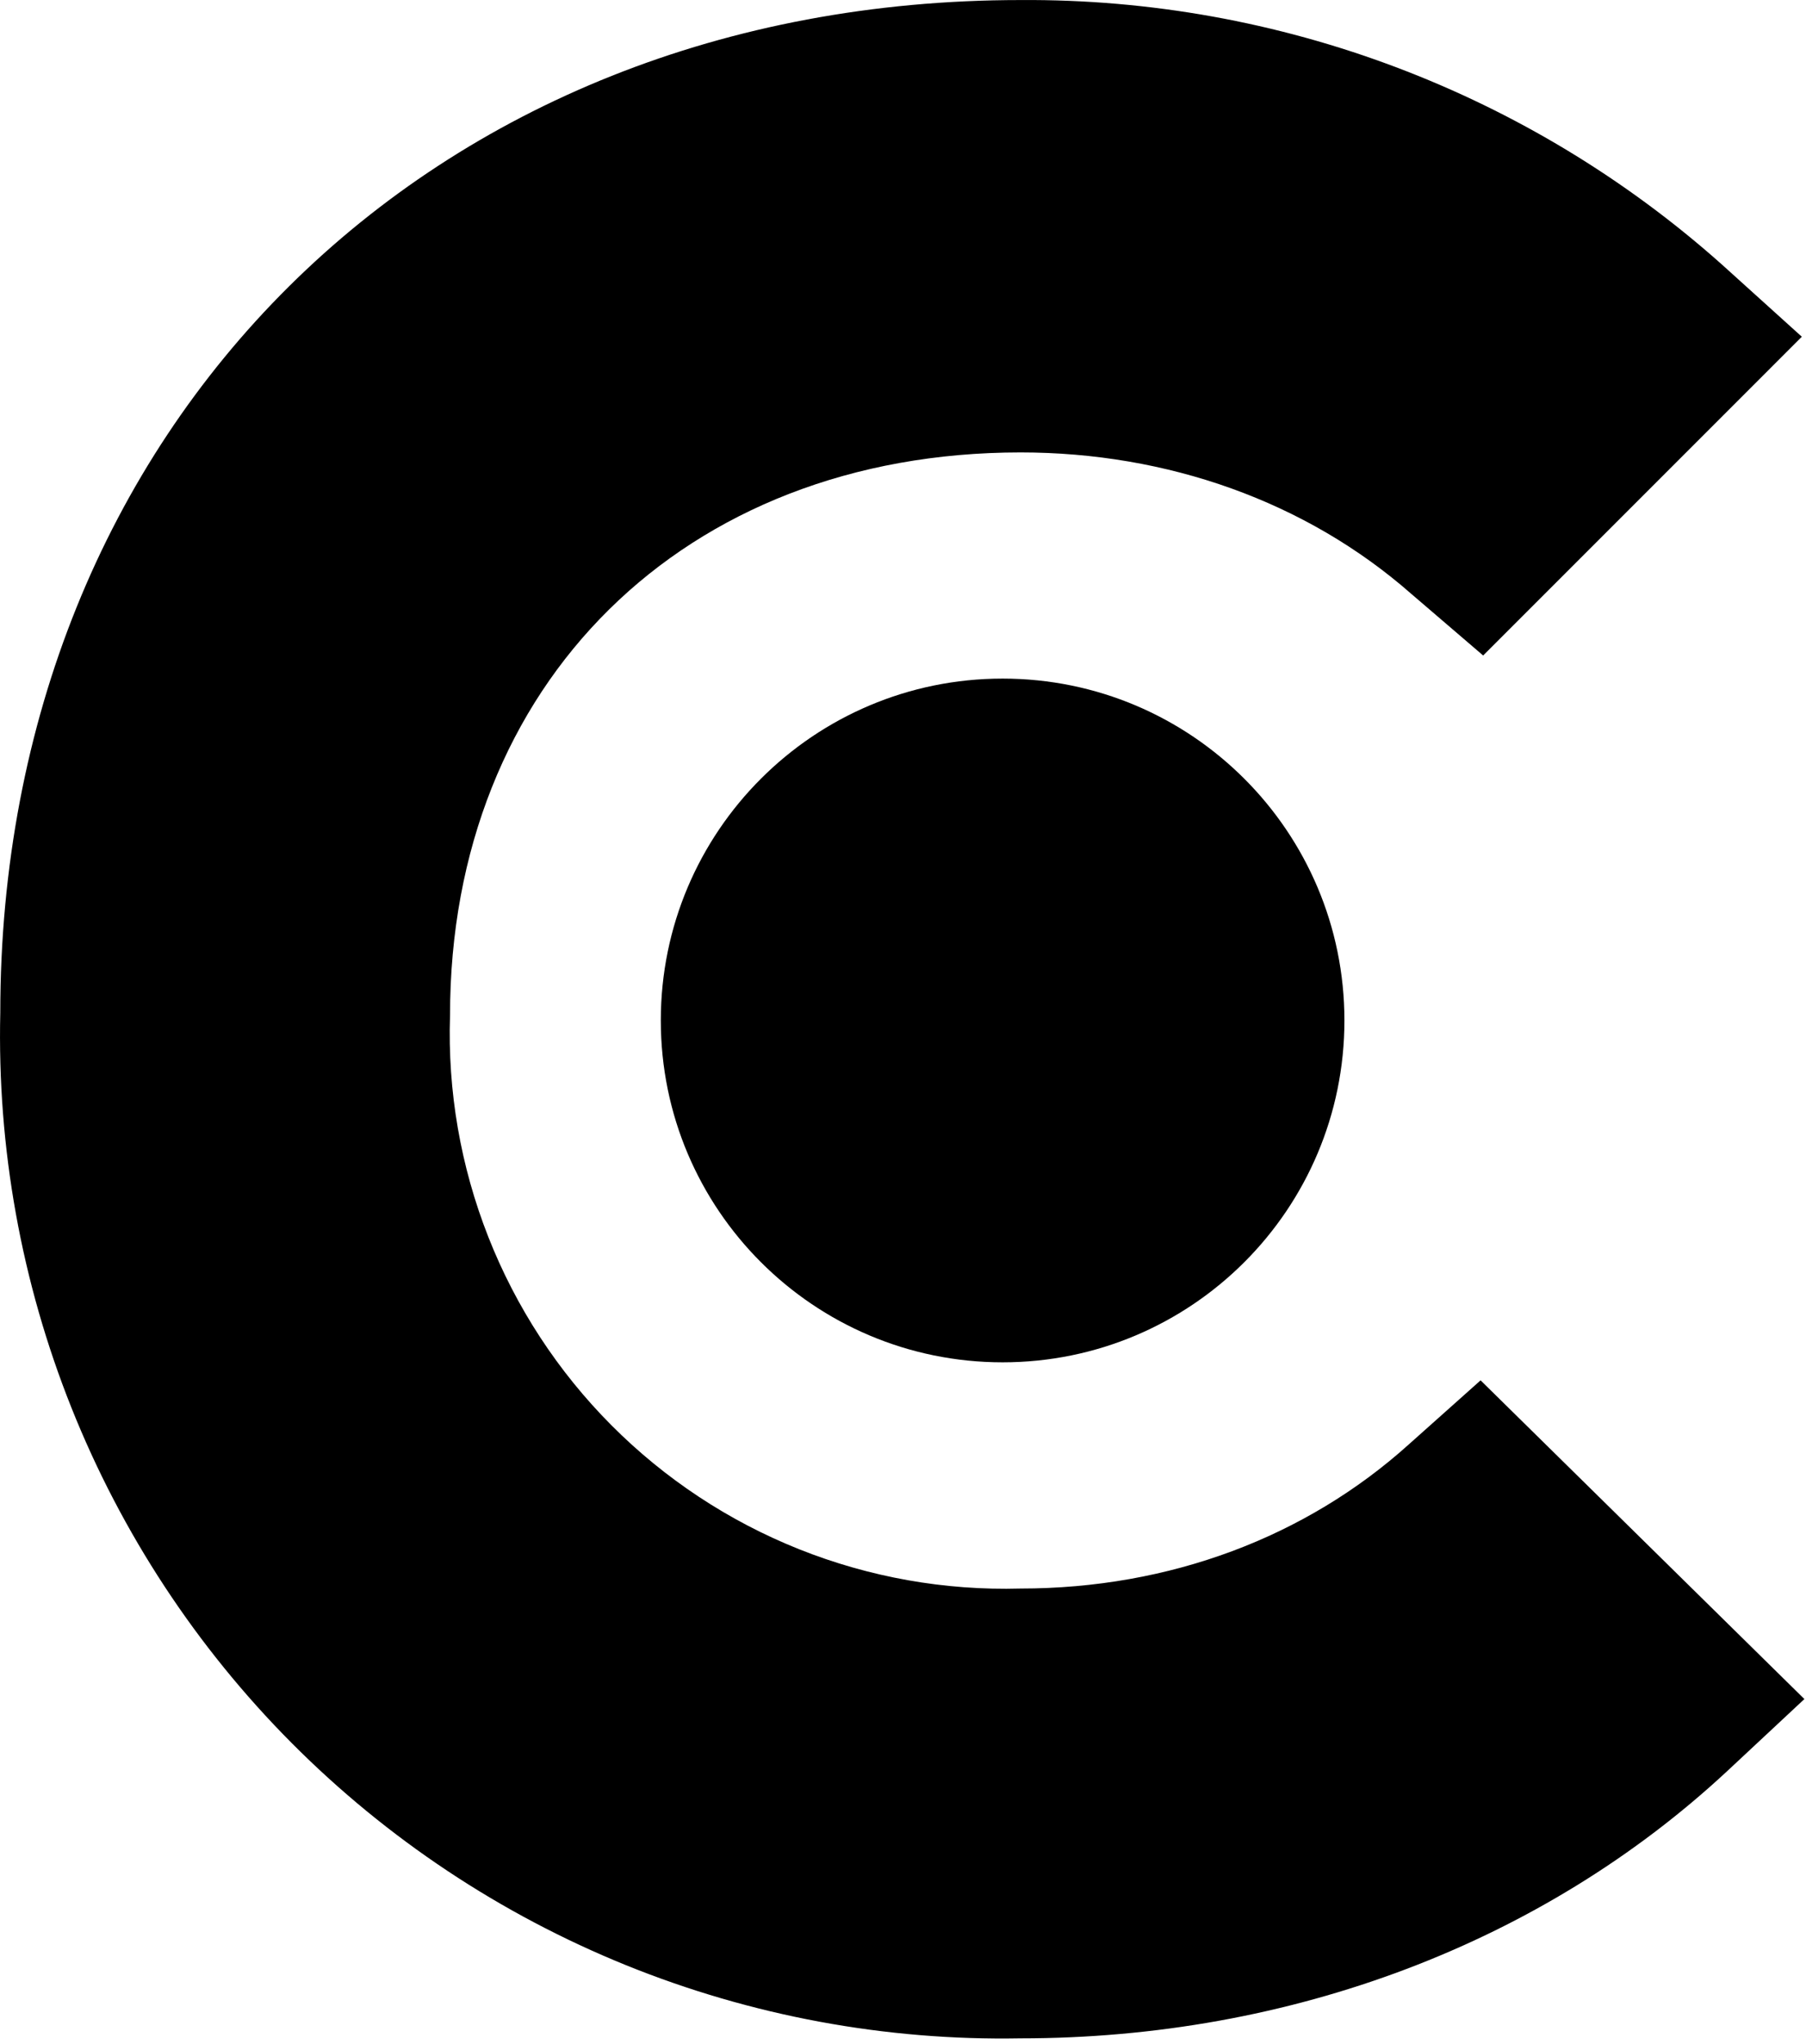 <svg width="38" height="43" viewBox="0 0 38 43" fill="none" xmlns="http://www.w3.org/2000/svg">
<path d="M21.096 28.66C25.068 28.66 28.288 25.44 28.288 21.468C28.288 17.496 25.068 14.276 21.096 14.276C17.124 14.276 13.904 17.496 13.904 21.468C13.904 25.44 17.124 28.66 21.096 28.66Z" fill="black"/>
<path d="M29.639 30.39C27.476 32.337 24.61 33.419 21.473 33.419C19.88 33.464 18.294 33.182 16.814 32.592C15.333 32.001 13.989 31.113 12.865 29.984C11.74 28.854 10.859 27.506 10.275 26.023C9.691 24.54 9.416 22.953 9.469 21.36C9.469 14.384 14.39 9.518 21.473 9.518C24.556 9.518 27.476 10.545 29.693 12.492L31.207 13.79L37.912 7.084L36.236 5.57C32.175 1.948 26.914 -0.036 21.473 0.001C9.036 0.001 0.006 8.977 0.006 21.306C-0.06 24.148 0.449 26.974 1.503 29.615C2.557 32.255 4.134 34.656 6.139 36.671C8.145 38.686 10.537 40.275 13.172 41.343C15.807 42.41 18.631 42.934 21.473 42.882C27.151 42.882 32.45 40.881 36.344 37.258L37.966 35.744L31.153 29.039L29.639 30.39Z" fill="black"/>
</svg>
